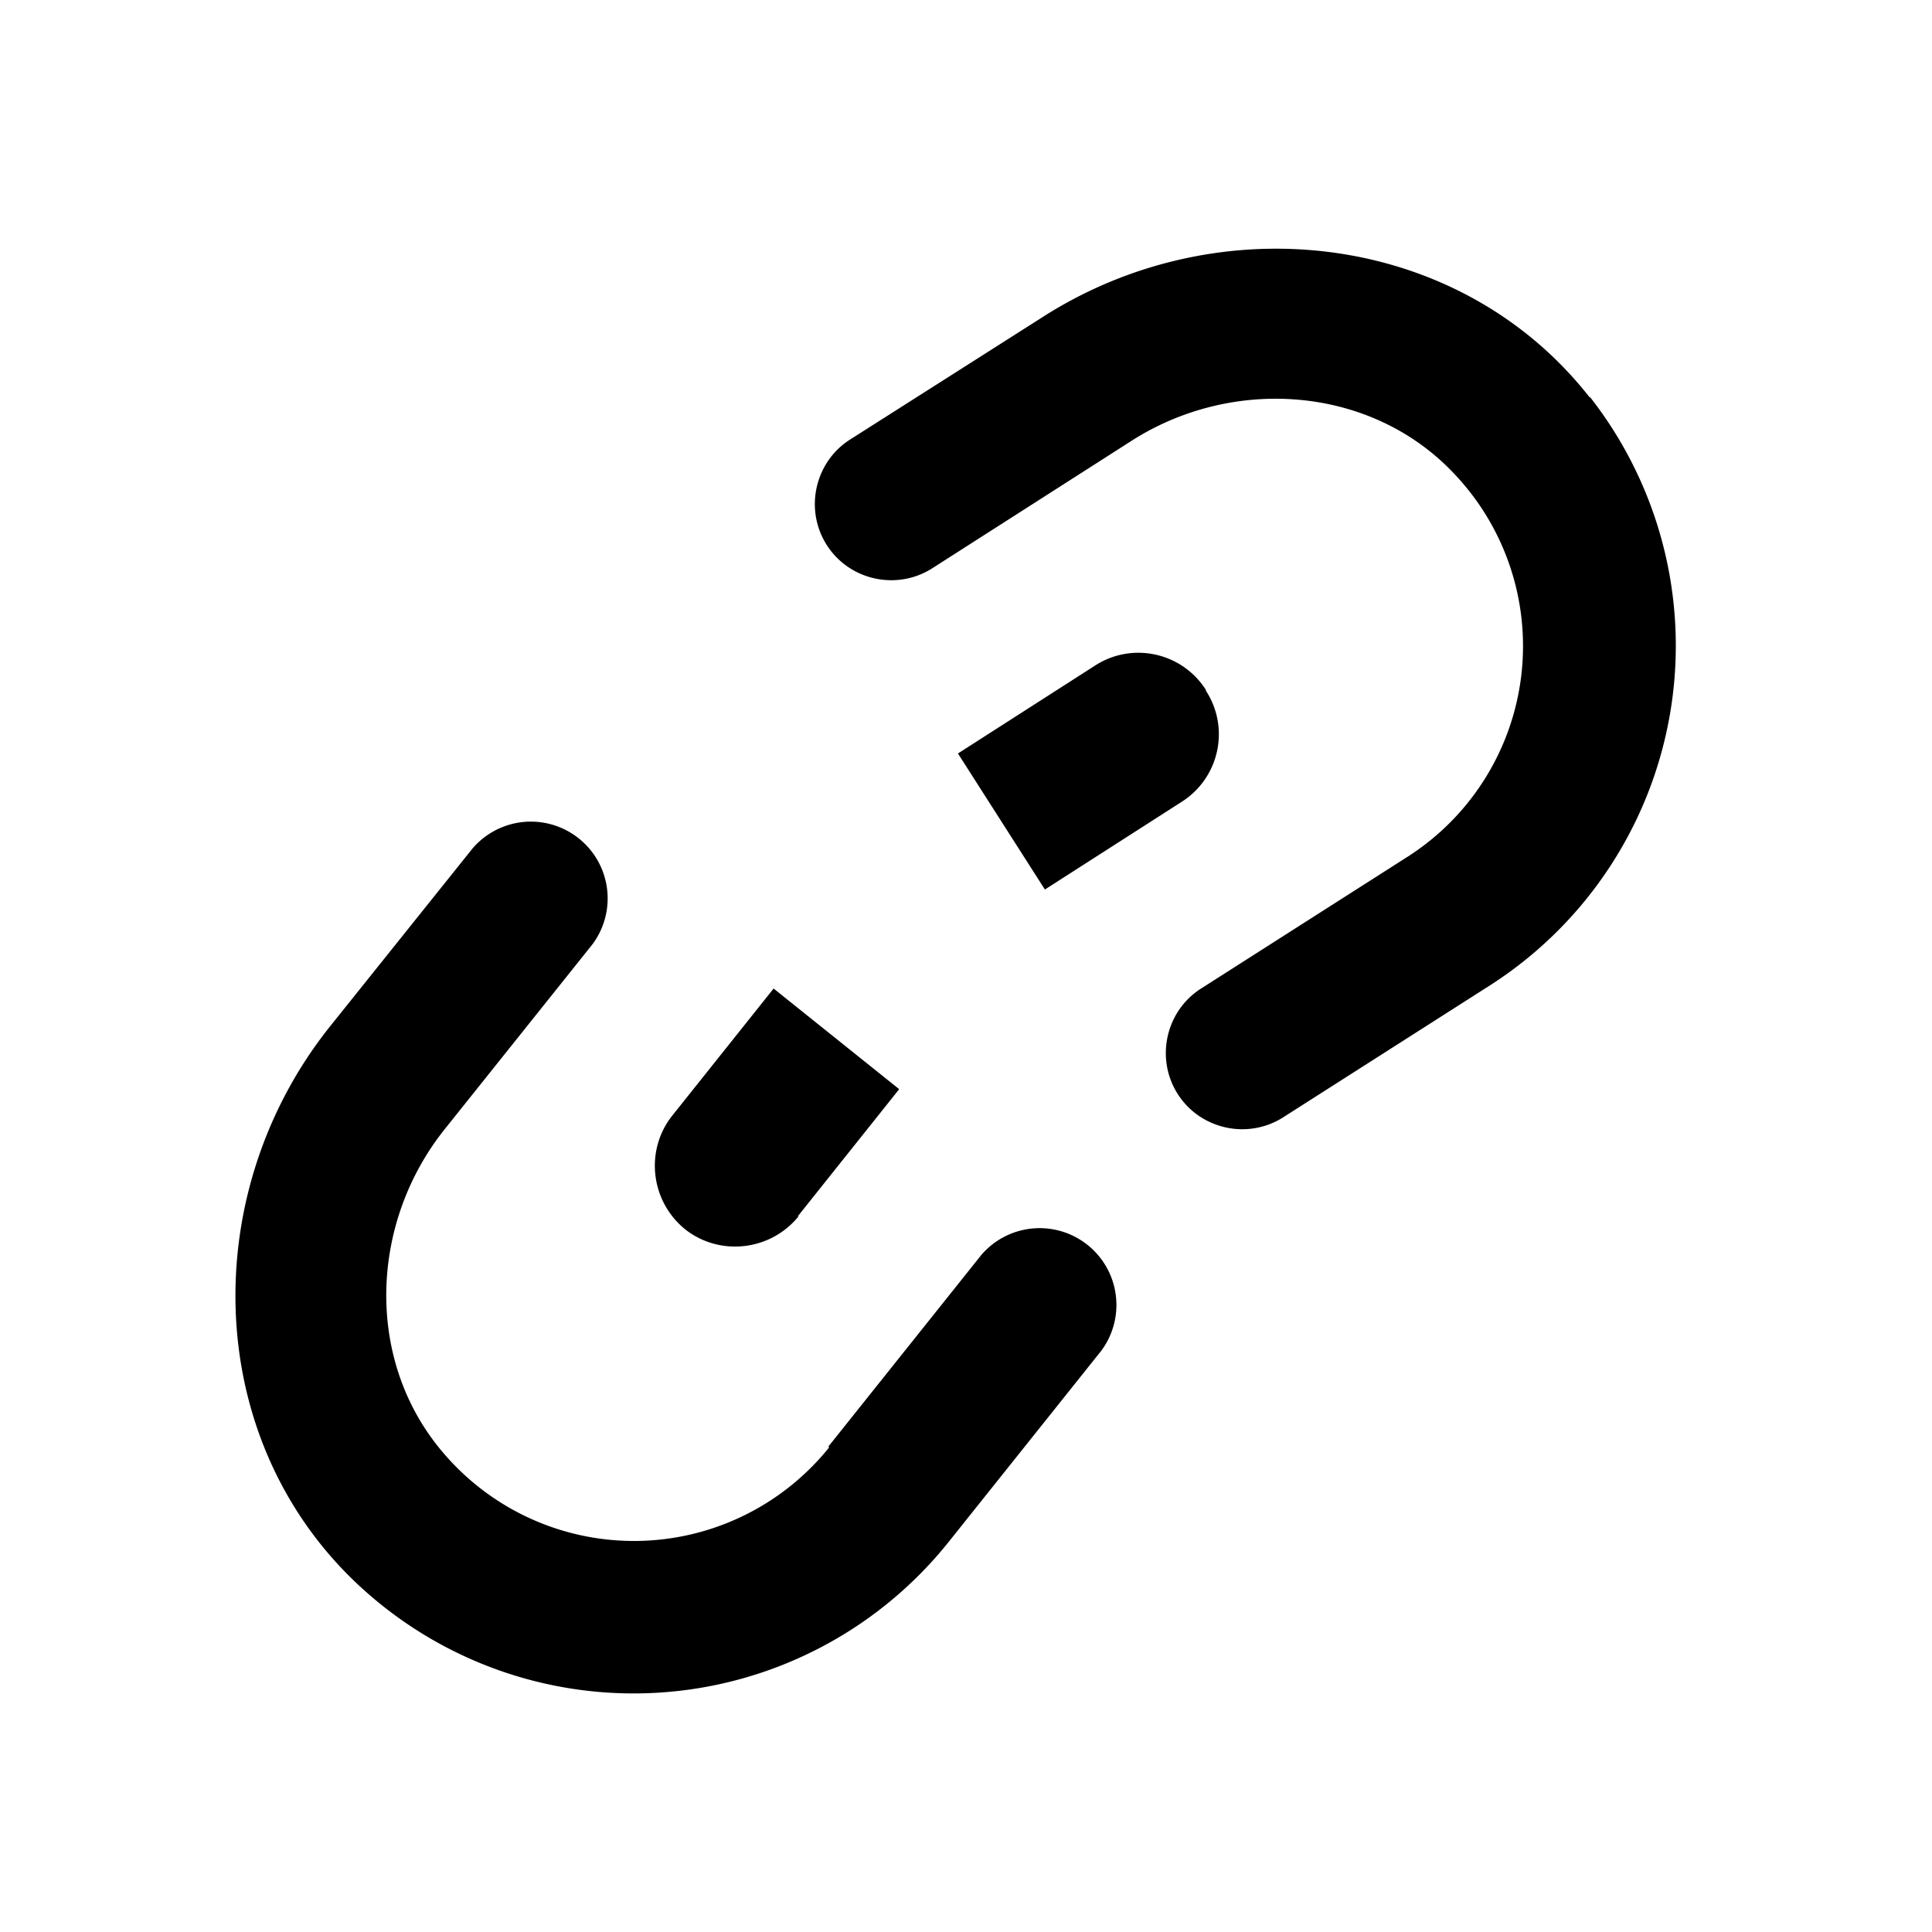<svg xmlns="http://www.w3.org/2000/svg" width="24" height="24" fill="currentColor" class="mi-outline mi-link-broken" viewBox="0 0 24 24">
  <path d="m9.91 15.11 1.26-1.58-1.56-1.25-1.26 1.58c-.34.43-.27 1.06.16 1.41.43.34 1.06.27 1.41-.16Zm.39 2.87a3.11 3.11 0 0 1-4.8.06c-.97-1.14-.91-2.85.03-4.02l1.83-2.29a.954.954 0 0 0-1.49-1.19L4.1 12.75c-1.63 2.04-1.59 5.05.28 6.87a5.01 5.01 0 0 0 7.4-.46l1.9-2.38a.954.954 0 0 0-1.49-1.19l-1.9 2.38Zm9.45-13.04c-1.61-2.06-4.6-2.41-6.8-1l-2.39 1.52c-.44.28-.57.87-.29 1.31s.87.57 1.31.29l2.47-1.58c1.26-.81 2.97-.69 4 .39a3.106 3.106 0 0 1-.56 4.77l-2.57 1.64c-.44.28-.57.87-.29 1.31s.87.57 1.31.29l2.57-1.64a5.01 5.01 0 0 0 1.24-7.31Zm-4.77 3.63c-.3-.47-.92-.6-1.38-.3l-1.7 1.09 1.08 1.69 1.7-1.09c.47-.3.6-.92.3-1.38Z"/>
</svg>